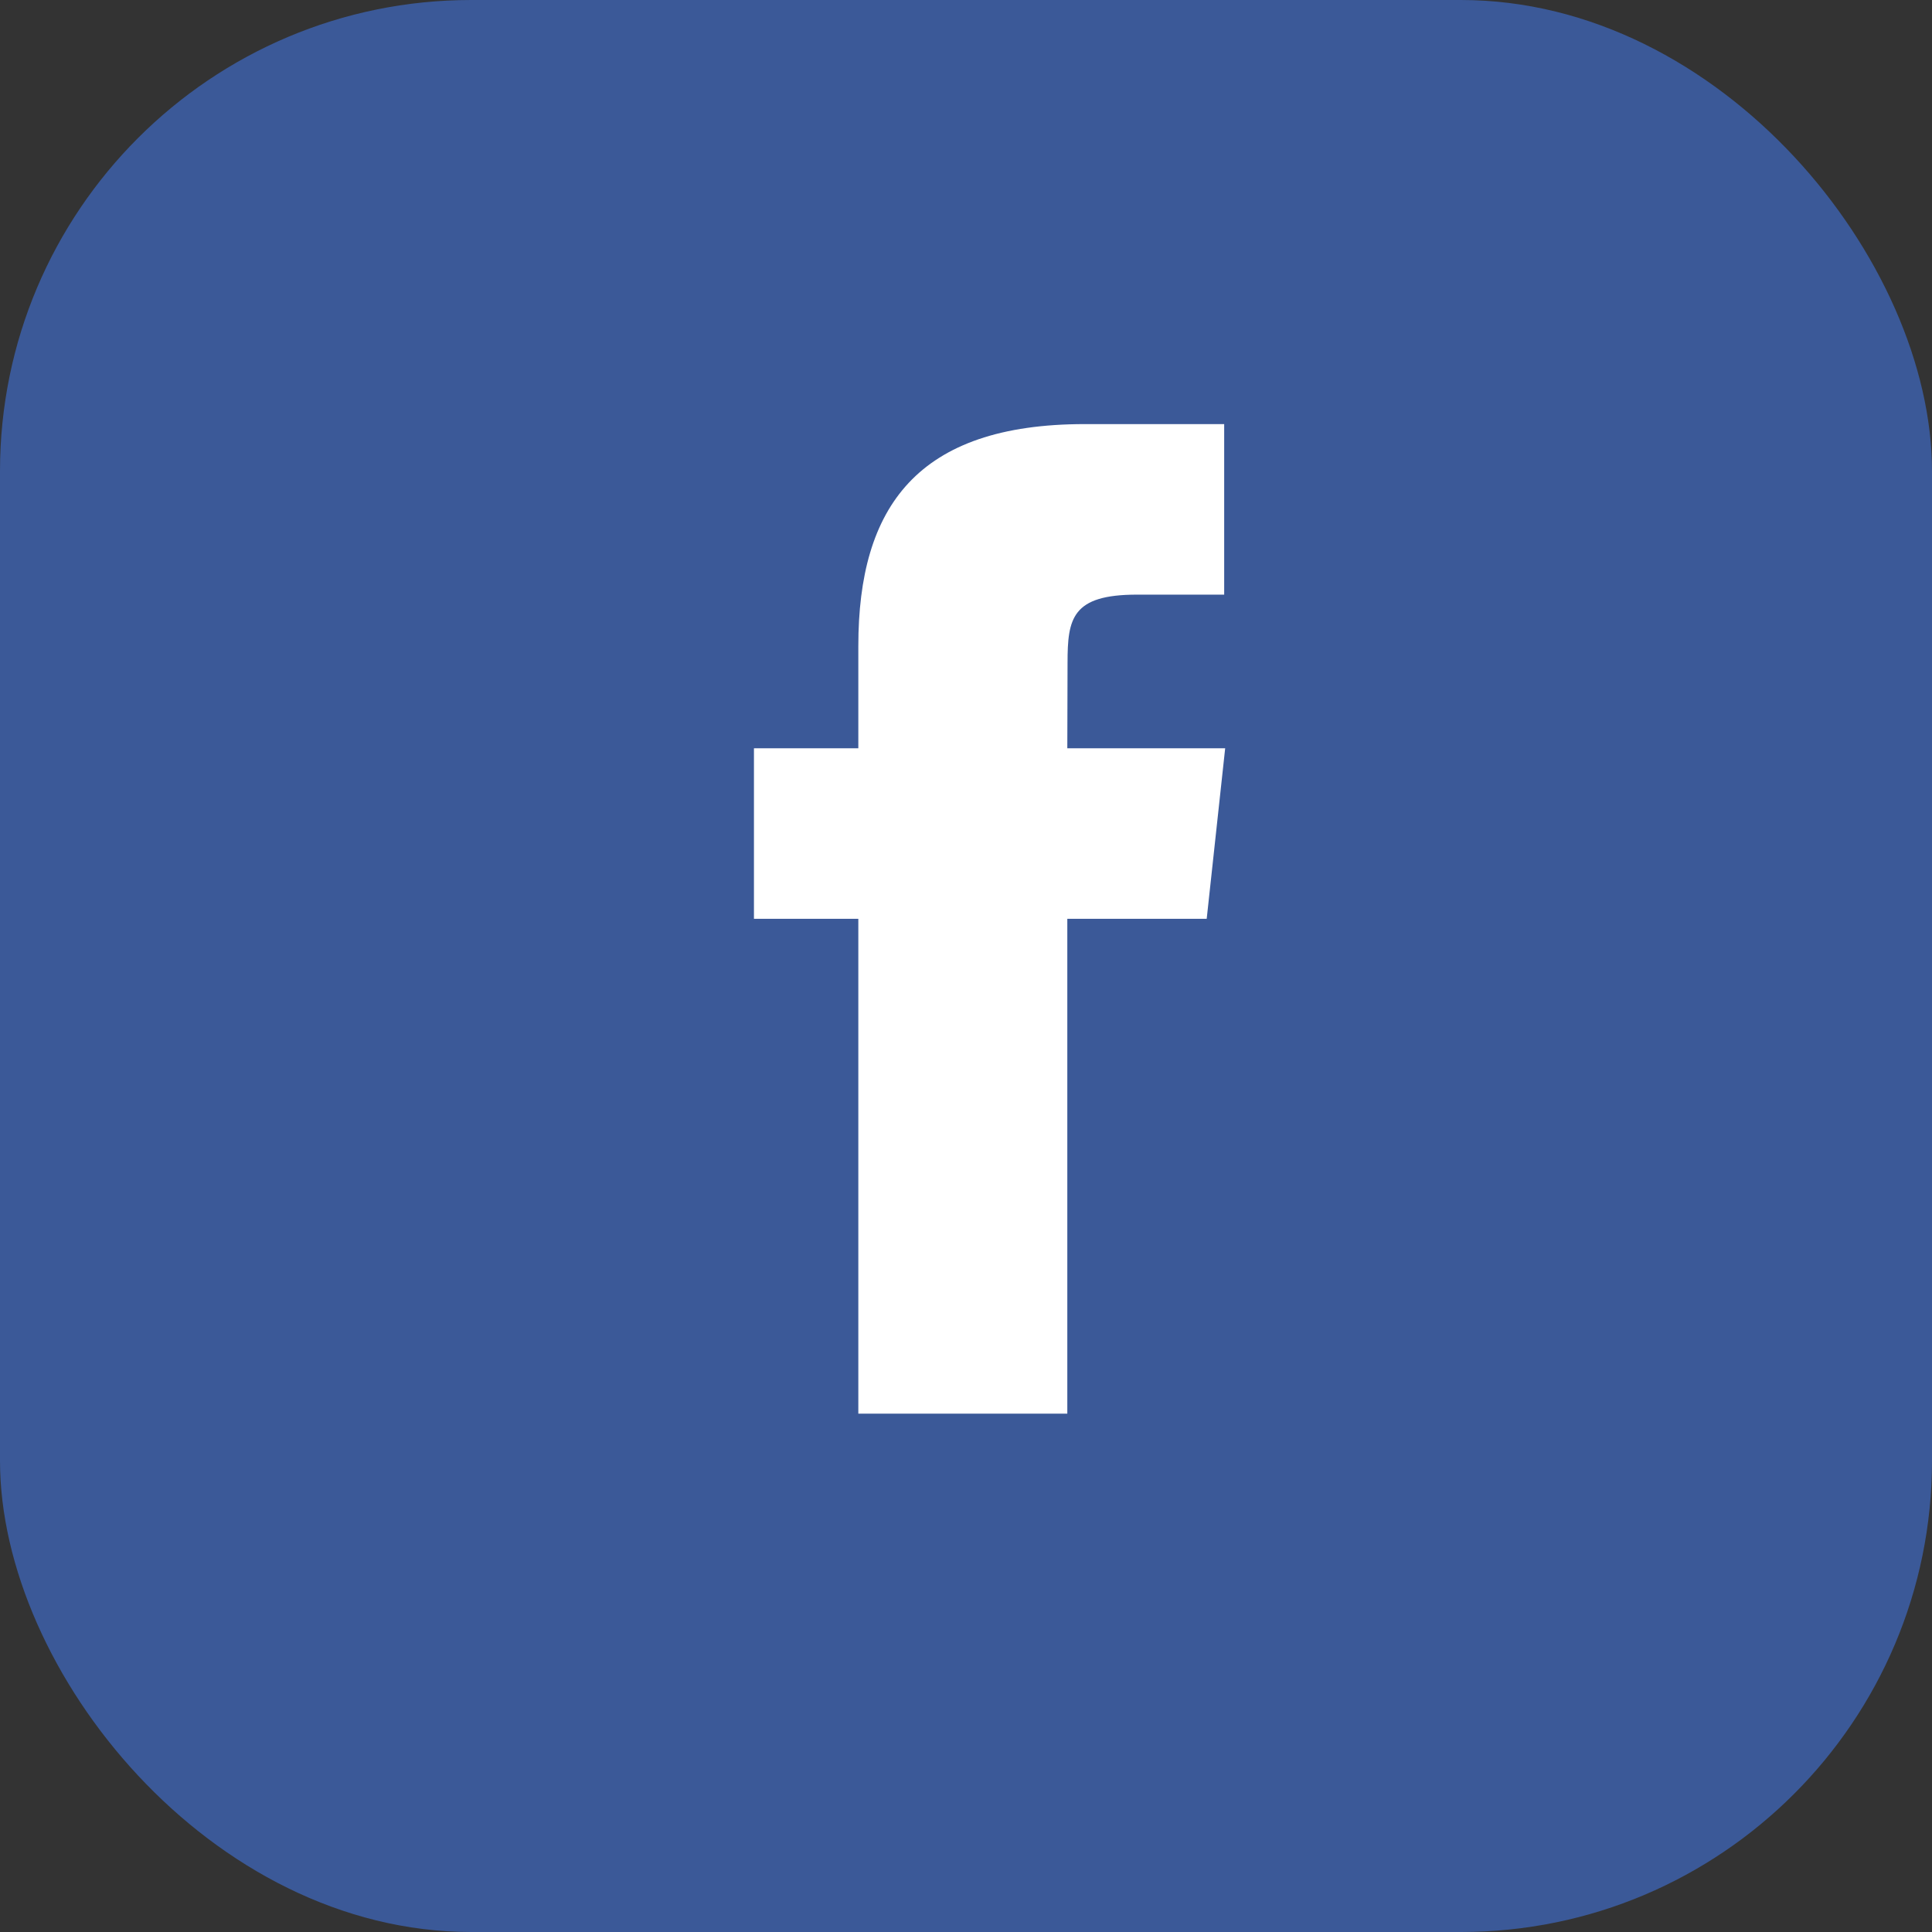 <?xml version="1.0" encoding="UTF-8"?> <svg xmlns="http://www.w3.org/2000/svg" width="41" height="41" viewBox="0 0 41 41" fill="none"><rect x="0" y="0" width="41" height="41" fill="#333333" stroke="none"/> <rect width="41" height="41" rx="10" fill="#3B5998"></rect> <path fill-rule="evenodd" clip-rule="evenodd" d="M22.65 30V19.499H25.608L26 15.88H22.65L22.655 14.069C22.655 13.125 22.746 12.619 24.13 12.619H25.979V9H23.02C19.466 9 18.215 10.755 18.215 13.708V15.88H16V19.499H18.215V30H22.65Z" fill="white"></path> </svg> 